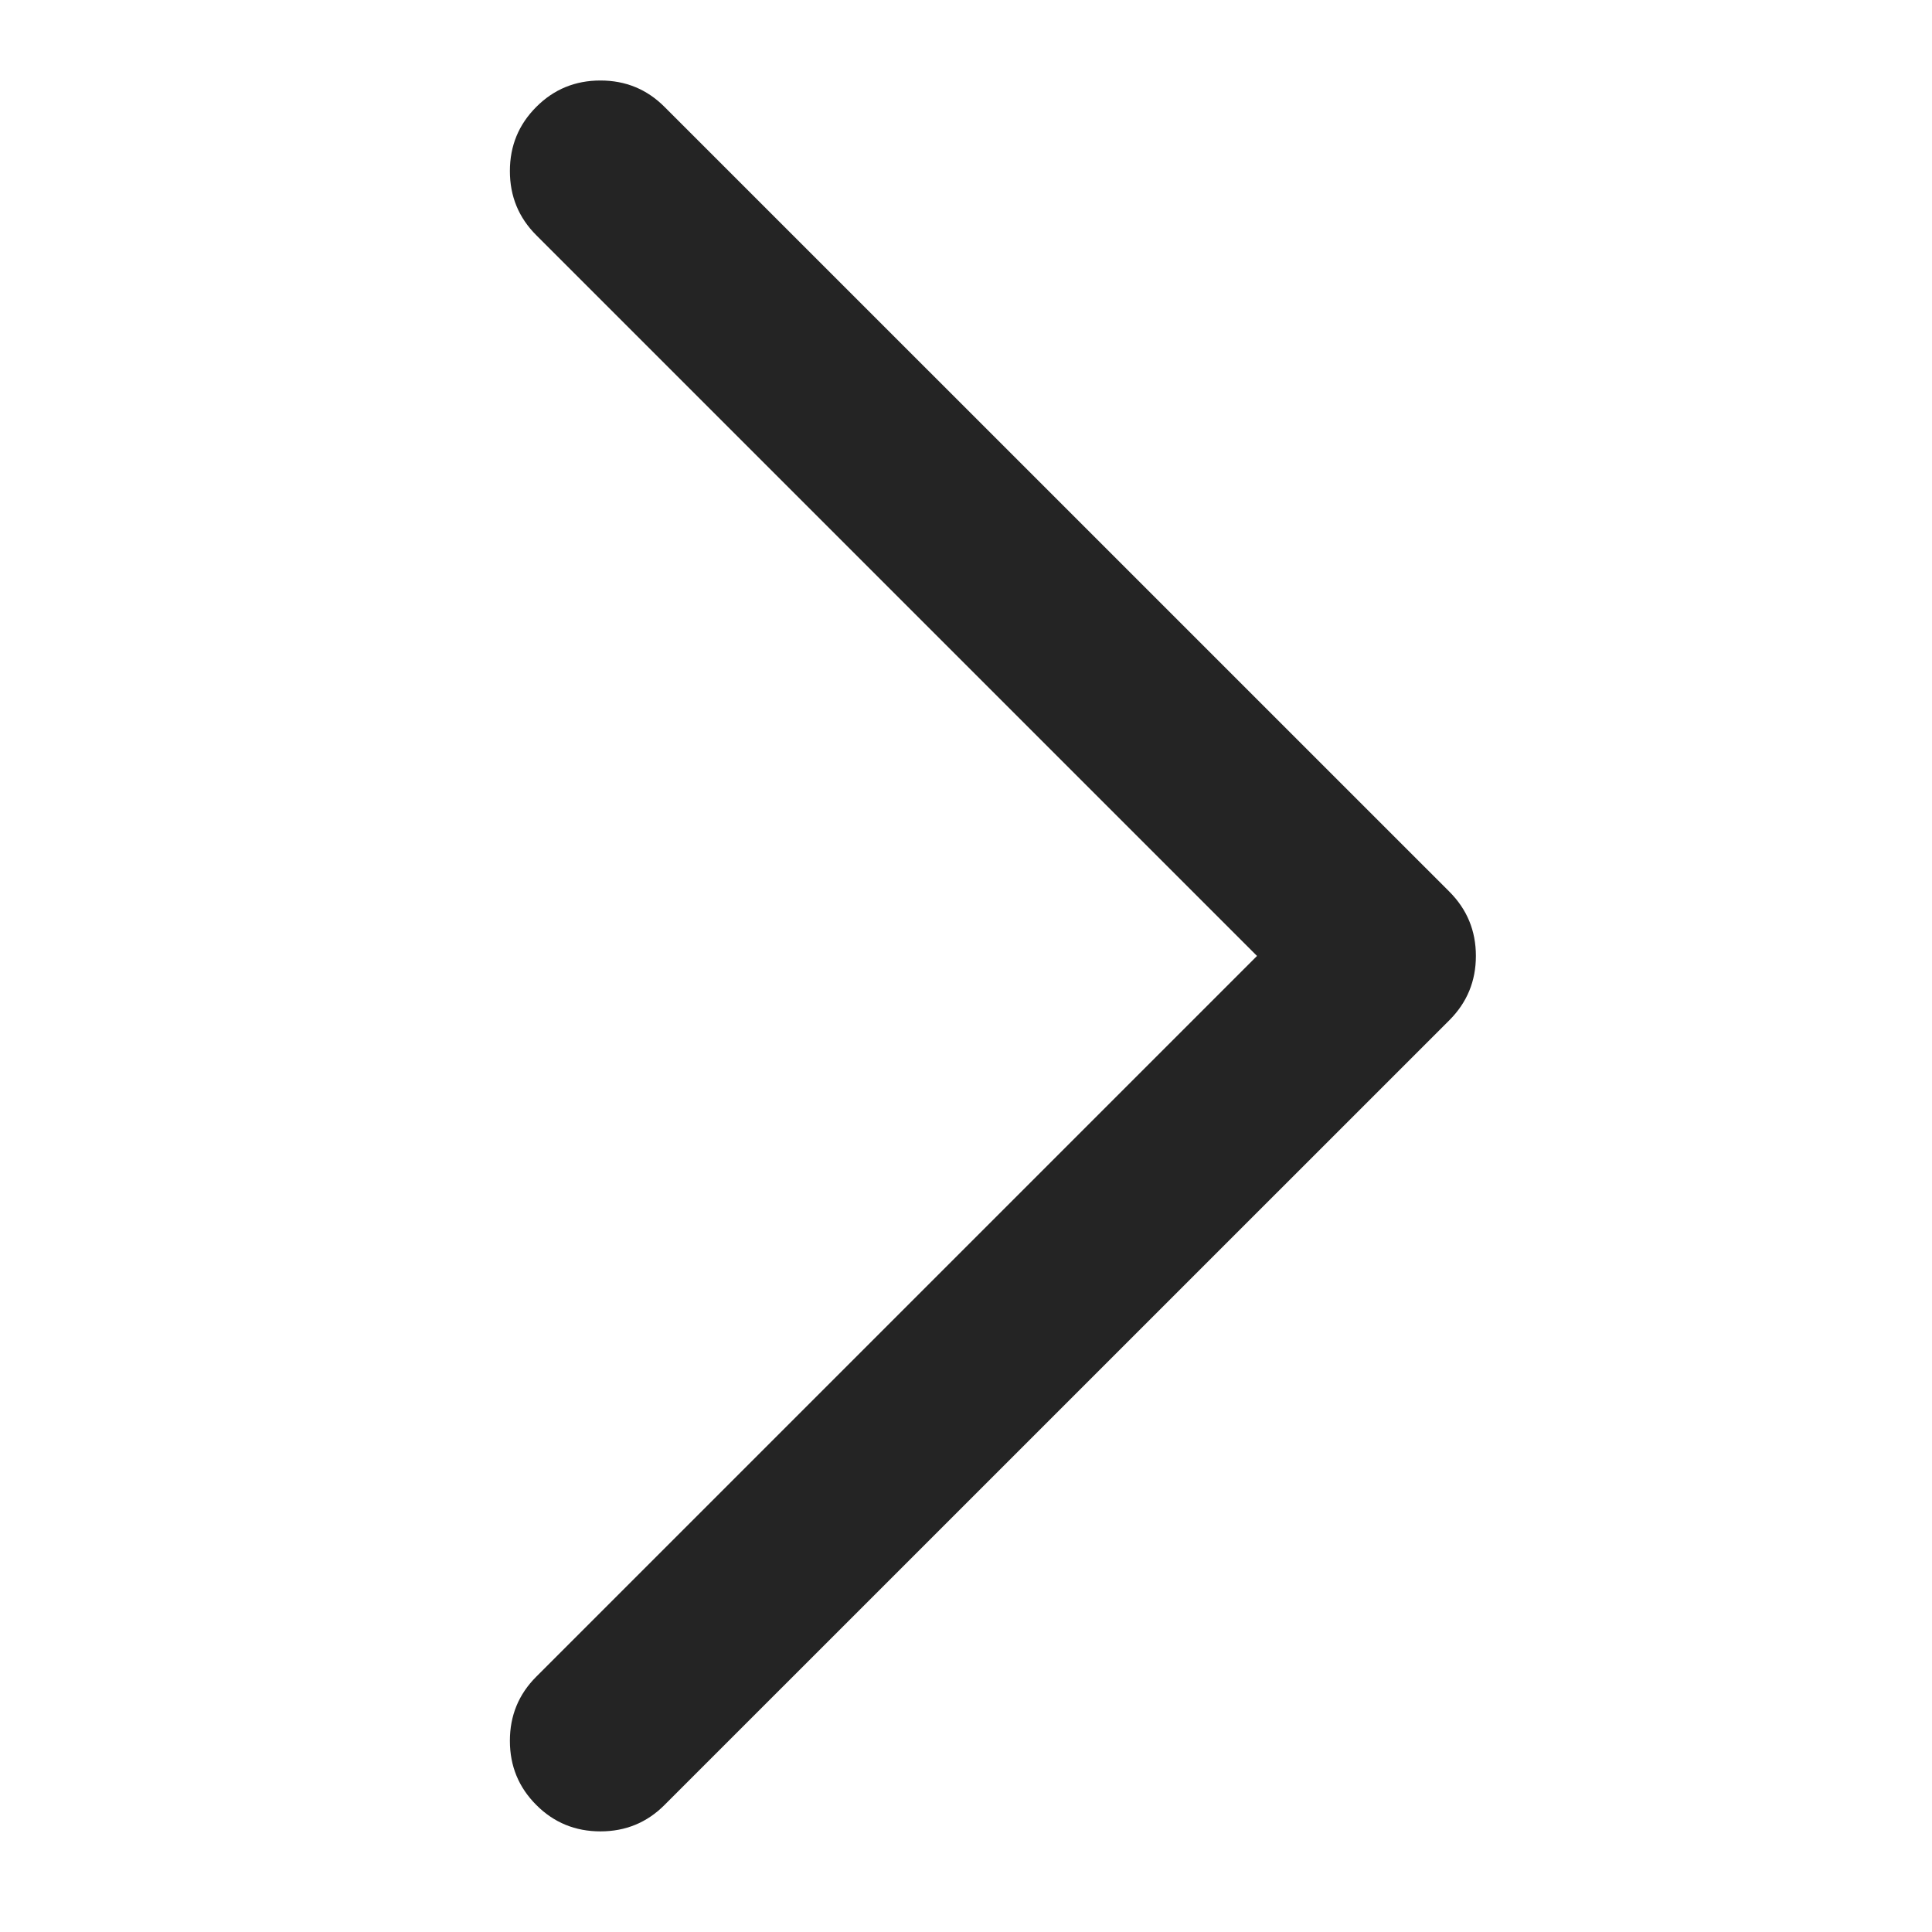 <svg xmlns="http://www.w3.org/2000/svg" width="24" height="24" viewBox="0 0 24 24" fill="none"><path d="M8.255 1.328C8.037 1.109 7.771 1 7.459 1C7.146 1 6.88 1.109 6.662 1.328C6.443 1.547 6.334 1.812 6.334 2.125C6.334 2.438 6.443 2.703 6.662 2.922L15.615 11.875L6.662 20.828C6.443 21.047 6.334 21.312 6.334 21.625C6.334 21.938 6.443 22.203 6.662 22.422C6.88 22.641 7.146 22.75 7.459 22.75C7.771 22.75 8.037 22.641 8.255 22.422L18.006 12.672C18.224 12.453 18.334 12.188 18.334 11.875C18.334 11.562 18.224 11.297 18.006 11.078L8.255 1.328Z" fill="#242424"></path></svg>